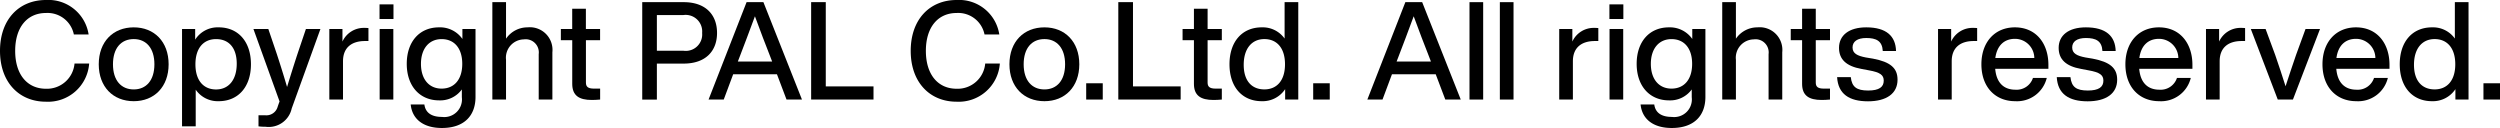 <svg xmlns="http://www.w3.org/2000/svg" viewBox="0 0 347.313 17.781"><g id="レイヤー_2" data-name="レイヤー 2"><g id="レイヤー_1-2" data-name="レイヤー 1"><path d="M0,7.067C0,2.7,2.641,0,6.385,0a5.652,5.652,0,0,1,5.926,4.787H10.26A3.728,3.728,0,0,0,6.385,1.805c-2.584,0-4.276,1.956-4.276,5.262S3.8,12.329,6.385,12.329a3.844,3.844,0,0,0,3.969-3.5h2.033a5.724,5.724,0,0,1-6,5.3C2.66,14.134,0,11.437,0,7.067Z"/><path d="M13.719,8.929c0-3.135,1.994-5.129,4.863-5.129,2.85,0,4.844,1.994,4.844,5.129s-1.994,5.129-4.844,5.129C15.713,14.058,13.719,12.063,13.719,8.929Zm7.732,0c0-2.242-1.14-3.5-2.869-3.5-1.748,0-2.887,1.254-2.887,3.5s1.139,3.495,2.887,3.495C20.311,12.424,21.451,11.17,21.451,8.929Z"/><path d="M34.863,8.929c0,3.134-1.765,5.129-4.482,5.129a3.716,3.716,0,0,1-3.192-1.6v5.091h-1.9V4.028h1.824V5.509A3.7,3.7,0,0,1,30.381,3.8C33.1,3.8,34.863,5.794,34.863,8.929Zm-1.974-.076c0-2.242-1.121-3.42-2.869-3.42s-2.87,1.254-2.87,3.5,1.121,3.495,2.87,3.495S32.889,11.094,32.889,8.853Z"/><path d="M44.516,4.028,40.527,15.065A3.269,3.269,0,0,1,36.9,17.611a7.707,7.707,0,0,1-.988-.058V16.015h.949a1.619,1.619,0,0,0,1.711-1.178c.076-.228.17-.494.266-.741L35.207,4.028h2.07L38.418,7.39c.514,1.558,1.006,3.135,1.463,4.692.474-1.557.969-3.134,1.482-4.692L42.5,4.028Z"/><path d="M51.186,3.9V5.7h-.475c-1.881,0-3.059.931-3.059,2.812V13.83h-1.9v-9.8h1.824V5.775a3.249,3.249,0,0,1,3.059-1.9A5.444,5.444,0,0,1,51.186,3.9Z"/><path d="M52.727.608h1.937V2.641H52.727Zm.017,3.42h1.9v9.8h-1.9Z"/><path d="M66.061,4.028v9.441c0,2.565-1.538,4.312-4.672,4.312-2.66,0-4.143-1.31-4.332-3.267h1.9c.152,1.159,1.006,1.729,2.449,1.729a2.455,2.455,0,0,0,2.756-2.736V12.424a3.707,3.707,0,0,1-3.154,1.52c-2.717,0-4.5-2.014-4.5-5.072,0-3.078,1.767-5.072,4.482-5.072a3.786,3.786,0,0,1,3.25,1.614V4.028ZM64.219,8.872c0-2.185-1.121-3.439-2.869-3.439s-2.868,1.33-2.868,3.439c0,2.128,1.12,3.438,2.868,3.438S64.219,11.056,64.219,8.872Z"/><path d="M76.74,7.257V13.83h-1.9V7.523a1.826,1.826,0,0,0-2.07-2.052A2.542,2.542,0,0,0,70.3,8.3V13.83H68.4V.3h1.9V5.376a3.607,3.607,0,0,1,3-1.576A3.144,3.144,0,0,1,76.74,7.257Z"/><path d="M81.4,5.585v5.889c0,.57.285.836,1.121.836h.853v1.52c-.418.038-.816.057-1.158.057-1.766,0-2.717-.608-2.717-2.241V5.585H77.918V4.028h1.576V1.216h1.9V4.028h1.974V5.585Z"/><path d="M99.615,4.578c0,2.508-1.578,4.256-4.636,4.256H91.256v5H89.223V.3h5.756C98.037.3,99.615,2.052,99.615,4.578Zm-2.07,0a2.3,2.3,0,0,0-2.6-2.488H91.256V7.048h3.685A2.284,2.284,0,0,0,97.545,4.578Z"/><path d="M107.938,10.316h-6.081l-1.31,3.514H98.438L103.719.3h2.338l5.355,13.526h-2.146Zm-.667-1.767-.285-.741c-.55-1.387-1.424-3.666-2.107-5.547-.686,1.881-1.559,4.16-2.09,5.547l-.285.741Z"/><path d="M121.352,12.006V13.83h-8.664V.3h2.033v11.7Z"/><path d="M126.52,7.067C126.52,2.7,129.16,0,132.9,0a5.653,5.653,0,0,1,5.928,4.787h-2.053A3.726,3.726,0,0,0,132.9,1.805c-2.584,0-4.273,1.956-4.273,5.262s1.689,5.262,4.273,5.262a3.844,3.844,0,0,0,3.971-3.5h2.033a5.727,5.727,0,0,1-6,5.3C129.18,14.134,126.52,11.437,126.52,7.067Z"/><path d="M140.236,8.929c0-3.135,1.994-5.129,4.864-5.129,2.849,0,4.843,1.994,4.843,5.129s-1.994,5.129-4.843,5.129C142.23,14.058,140.236,12.063,140.236,8.929Zm7.733,0c0-2.242-1.141-3.5-2.869-3.5-1.748,0-2.887,1.254-2.887,3.5s1.139,3.495,2.887,3.495C146.828,12.424,147.969,11.17,147.969,8.929Z"/><path d="M150.9,11.569h2.3V13.83h-2.3Z"/><path d="M164.023,12.006V13.83h-8.662V.3H157.4v11.7Z"/><path d="M167.766,5.585v5.889c0,.57.285.836,1.121.836h.855v1.52c-.418.038-.816.057-1.158.057-1.768,0-2.717-.608-2.717-2.241V5.585h-1.578V4.028h1.578V1.216h1.9V4.028h1.976V5.585Z"/><path d="M180.363.3V13.83h-1.824V12.386a3.742,3.742,0,0,1-3.248,1.672c-2.736,0-4.484-1.995-4.484-5.129S172.555,3.8,175.291,3.8a3.721,3.721,0,0,1,3.172,1.557V.3ZM178.52,8.929c0-2.242-1.12-3.5-2.868-3.5s-2.869,1.33-2.869,3.572,1.121,3.419,2.869,3.419S178.52,11.17,178.52,8.929Z"/><path d="M182.436,11.569h2.3V13.83h-2.3Z"/><path d="M199.457,10.316h-6.078l-1.313,3.514h-2.107L195.24.3h2.336l5.358,13.526h-2.147Zm-.664-1.767-.285-.741c-.551-1.387-1.426-3.666-2.11-5.547-.683,1.881-1.558,4.16-2.089,5.547l-.286.741Z"/><path d="M204.15.3h1.9V13.83h-1.9Z"/><path d="M208.367.3h1.9V13.83h-1.9Z"/><path d="M222.047,3.9V5.7h-.475c-1.881,0-3.058.931-3.058,2.812V13.83h-1.9v-9.8h1.825V5.775a3.252,3.252,0,0,1,3.058-1.9A5.424,5.424,0,0,1,222.047,3.9Z"/><path d="M223.588.608h1.937V2.641h-1.937Zm.017,3.42h1.9v9.8h-1.9Z"/><path d="M236.924,4.028v9.441c0,2.565-1.539,4.312-4.674,4.312-2.658,0-4.141-1.31-4.33-3.267h1.9c.153,1.159,1.008,1.729,2.452,1.729a2.454,2.454,0,0,0,2.753-2.736V12.424a3.7,3.7,0,0,1-3.152,1.52c-2.717,0-4.5-2.014-4.5-5.072,0-3.078,1.768-5.072,4.485-5.072A3.788,3.788,0,0,1,235.1,5.414V4.028ZM235.08,8.872c0-2.185-1.119-3.439-2.867-3.439s-2.869,1.33-2.869,3.439c0,2.128,1.121,3.438,2.869,3.438S235.08,11.056,235.08,8.872Z"/><path d="M247.6,7.257V13.83h-1.9V7.523a1.826,1.826,0,0,0-2.07-2.052A2.542,2.542,0,0,0,241.162,8.3V13.83h-1.9V.3h1.9V5.376a3.609,3.609,0,0,1,3-1.576A3.144,3.144,0,0,1,247.6,7.257Z"/><path d="M252.256,5.585v5.889c0,.57.285.836,1.121.836h.855v1.52c-.418.038-.816.057-1.158.057-1.767,0-2.717-.608-2.717-2.241V5.585h-1.578V4.028h1.578V1.216h1.9V4.028h1.976V5.585Z"/><path d="M255.221,10.715h1.9c.15,1.367.817,1.861,2.412,1.861,1.539,0,2.166-.494,2.166-1.368,0-.778-.474-1.158-2.09-1.443l-1.007-.19c-2.108-.38-3.116-1.33-3.116-2.926,0-1.729,1.368-2.849,3.782-2.849,2.793,0,4.084,1.215,4.14,3.286h-1.842c-.076-1.406-.912-1.805-2.3-1.805-1.235,0-1.9.494-1.9,1.311,0,.836.666,1.159,1.824,1.387l1.026.171c2.394.456,3.4,1.292,3.4,2.925,0,1.919-1.539,3-4.1,3C256.893,14.077,255.354,13.051,255.221,10.715Z"/><path d="M274.676,3.9V5.7H274.2c-1.881,0-3.058.931-3.058,2.812V13.83h-1.9v-9.8h1.824V5.775a3.25,3.25,0,0,1,3.059-1.9A5.444,5.444,0,0,1,274.676,3.9Z"/><path d="M284.574,9.556h-7.39c.171,1.994,1.236,2.906,2.812,2.906a2.382,2.382,0,0,0,2.432-1.633h1.918a4.244,4.244,0,0,1-4.389,3.229c-2.773,0-4.691-1.976-4.691-5.129,0-3.078,1.861-5.129,4.654-5.129,2.963,0,4.654,2.26,4.654,5.205Zm-7.371-1.5h5.414a2.686,2.686,0,0,0-2.7-2.66C278.5,5.4,277.451,6.25,277.2,8.055Z"/><path d="M285.736,10.715h1.9c.152,1.367.816,1.861,2.412,1.861,1.539,0,2.166-.494,2.166-1.368,0-.778-.475-1.158-2.09-1.443l-1.006-.19C287.008,9.2,286,8.245,286,6.649c0-1.729,1.367-2.849,3.779-2.849,2.793,0,4.084,1.215,4.143,3.286H292.08c-.076-1.406-.912-1.805-2.3-1.805-1.234,0-1.9.494-1.9,1.311,0,.836.664,1.159,1.822,1.387l1.027.171c2.393.456,3.4,1.292,3.4,2.925,0,1.919-1.539,3-4.1,3C287.406,14.077,285.869,13.051,285.736,10.715Z"/><path d="M304.582,9.556h-7.391c.17,1.994,1.235,2.906,2.811,2.906a2.383,2.383,0,0,0,2.432-1.633h1.92a4.246,4.246,0,0,1-4.389,3.229c-2.774,0-4.694-1.976-4.694-5.129,0-3.078,1.864-5.129,4.657-5.129,2.963,0,4.654,2.26,4.654,5.205Zm-7.371-1.5h5.414a2.688,2.688,0,0,0-2.7-2.66C298.5,5.4,297.457,6.25,297.211,8.055Z"/><path d="M311.9,3.9V5.7h-.474c-1.881,0-3.059.931-3.059,2.812V13.83h-1.9v-9.8h1.824V5.775a3.254,3.254,0,0,1,3.059-1.9A5.4,5.4,0,0,1,311.9,3.9Z"/><path d="M322.309,4.028l-3.762,9.8h-2.109l-3.743-9.8h2.053l1.328,3.59c.477,1.406,1.008,2.944,1.445,4.369.456-1.425.987-2.963,1.463-4.369l1.311-3.59Z"/><path d="M331.961,9.556H324.57c.17,1.994,1.235,2.906,2.811,2.906a2.381,2.381,0,0,0,2.431-1.633h1.92a4.244,4.244,0,0,1-4.388,3.229c-2.774,0-4.694-1.976-4.694-5.129,0-3.078,1.864-5.129,4.657-5.129,2.963,0,4.654,2.26,4.654,5.205Zm-7.371-1.5H330a2.688,2.688,0,0,0-2.7-2.66C325.881,5.4,324.836,6.25,324.59,8.055Z"/><path d="M342.941.3V13.83h-1.824V12.386a3.742,3.742,0,0,1-3.248,1.672c-2.736,0-4.484-1.995-4.484-5.129S335.133,3.8,337.869,3.8a3.721,3.721,0,0,1,3.172,1.557V.3ZM341.1,8.929c0-2.242-1.119-3.5-2.868-3.5s-2.869,1.33-2.869,3.572,1.121,3.419,2.869,3.419S341.1,11.17,341.1,8.929Z"/><path d="M345.014,11.569h2.3V13.83h-2.3Z"/></g></g></svg>